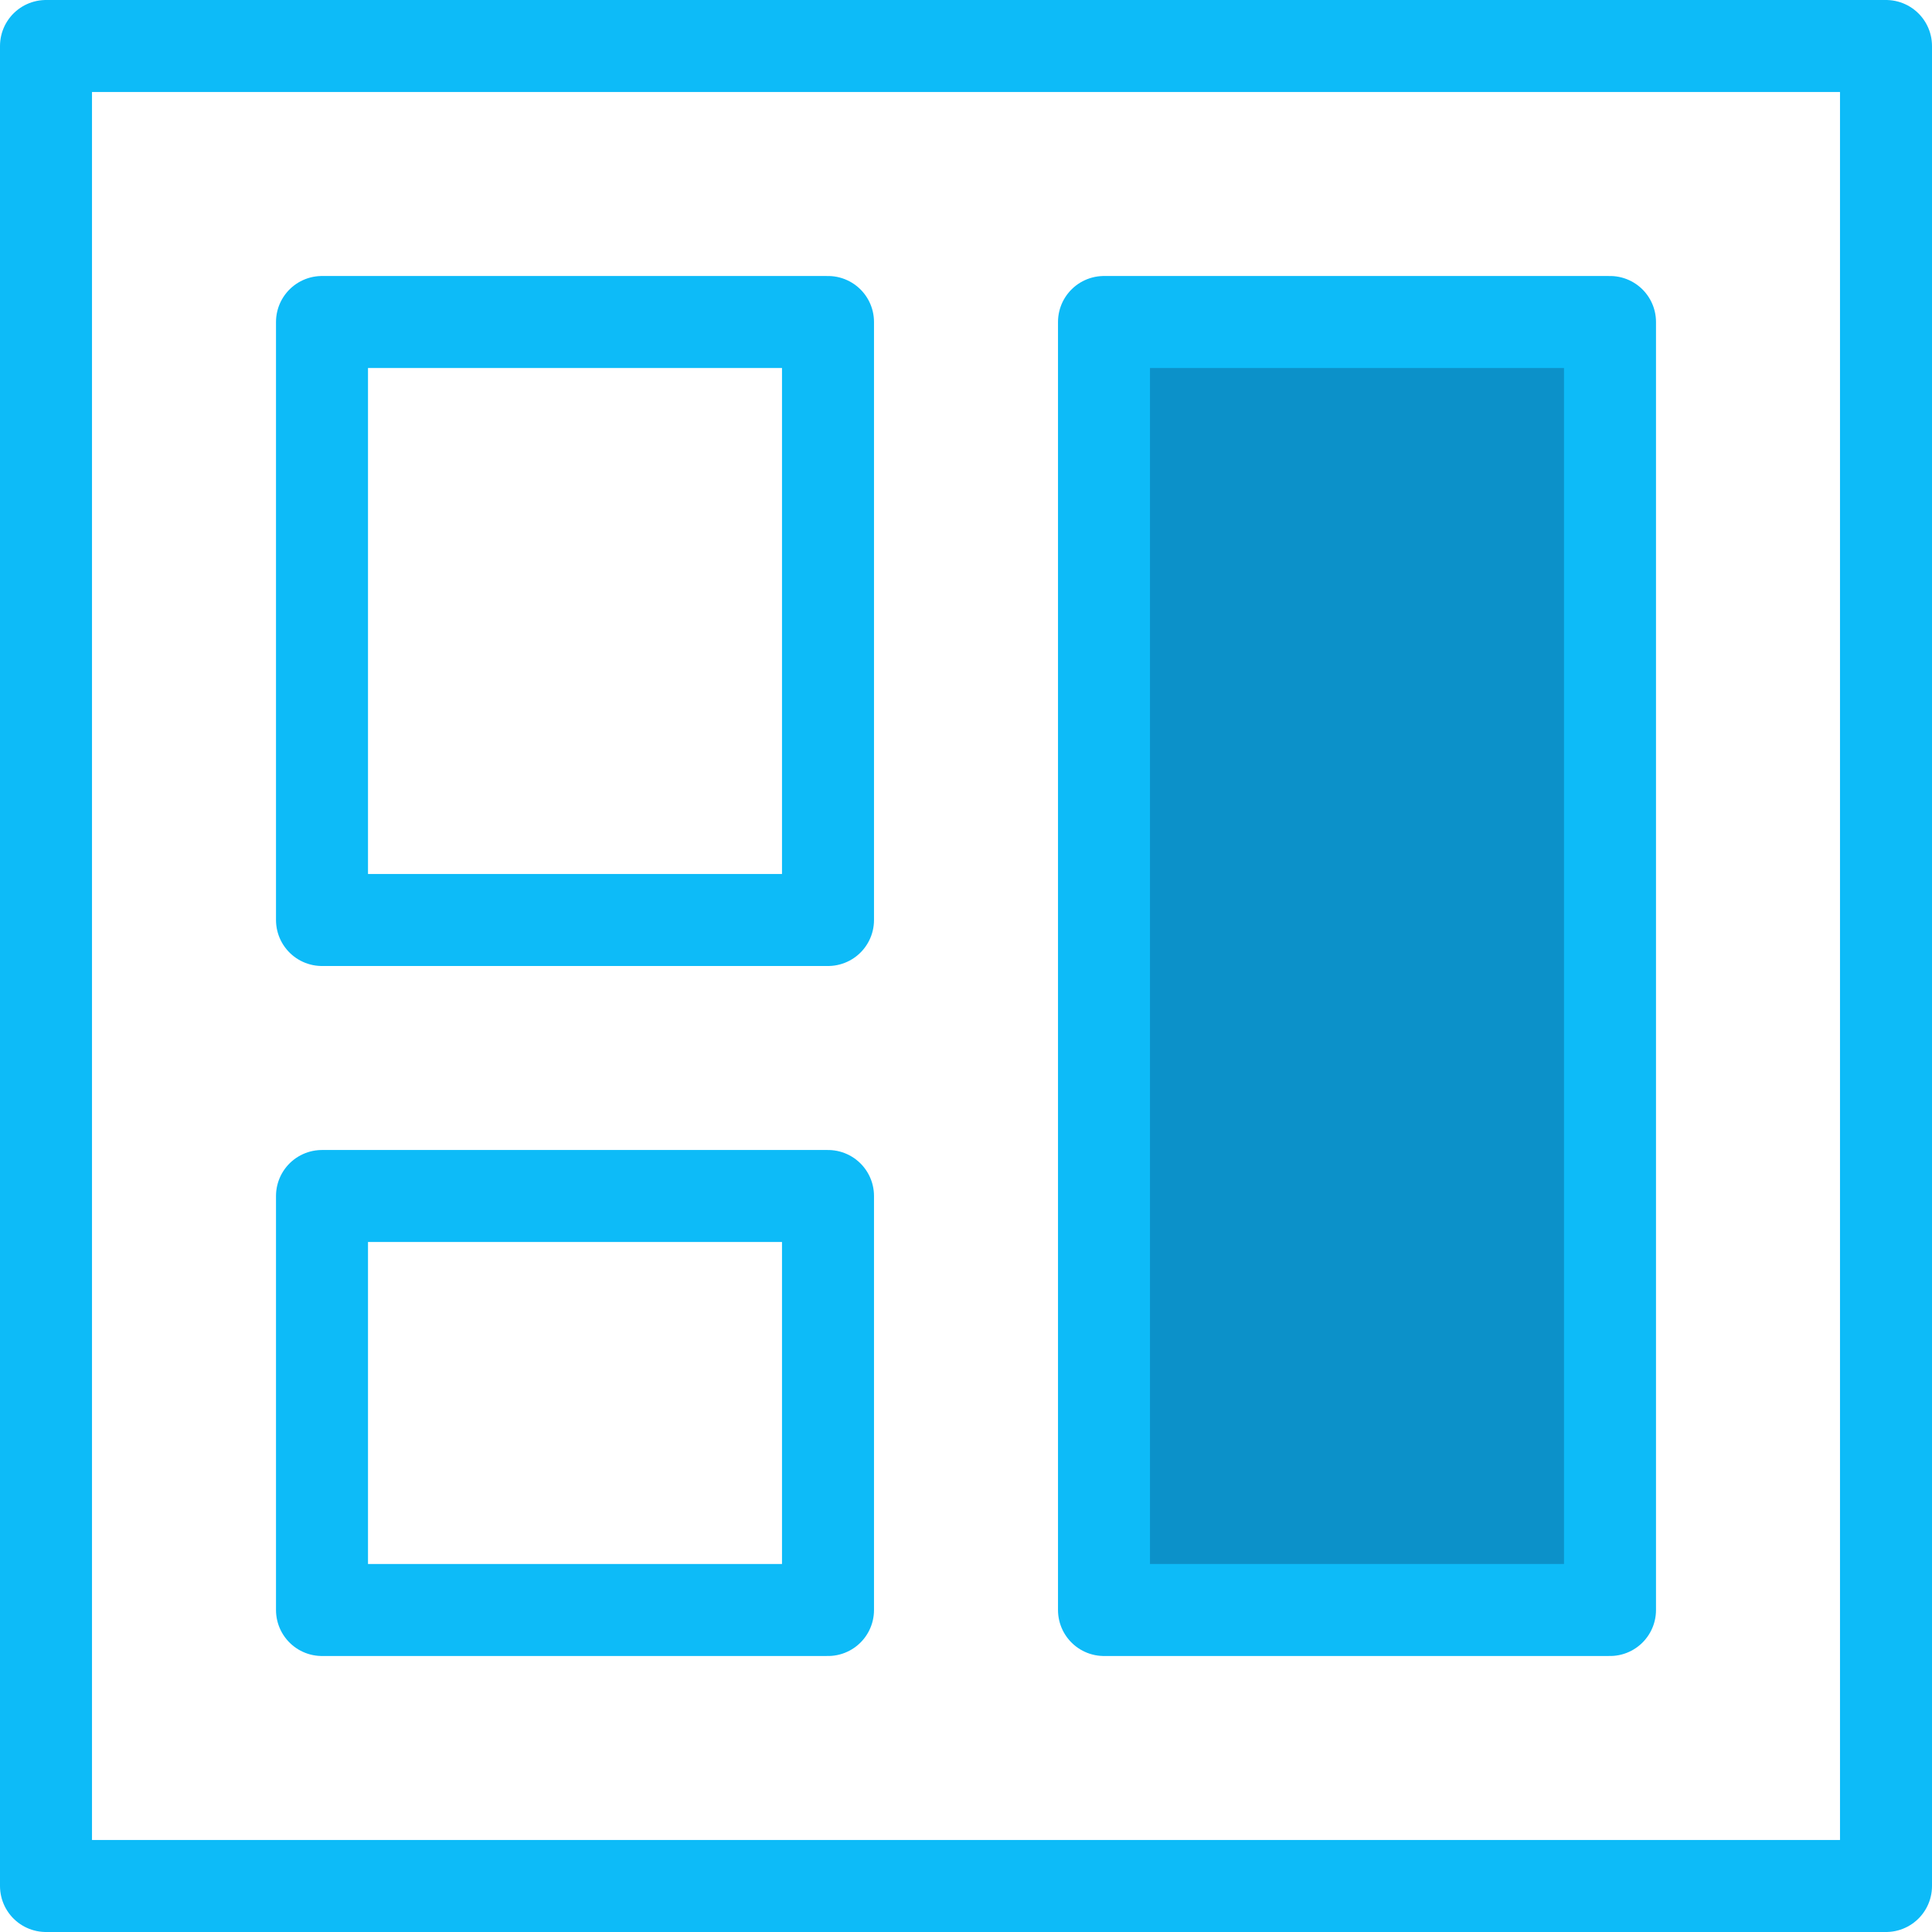 <svg width="42" height="42" viewBox="0 0 42 42" fill="none" xmlns="http://www.w3.org/2000/svg">
<path d="M41 1H1V41H41V1Z" stroke="#0DBBF8" stroke-width="2" stroke-miterlimit="10" stroke-linecap="round" stroke-linejoin="round"/>
<path d="M18 7H7V20H18V7Z" stroke="#0DBBF8" stroke-width="2" stroke-miterlimit="10" stroke-linecap="round" stroke-linejoin="round"/>
<path d="M18 26H7V35H18V26Z" stroke="#0DBBF8" stroke-width="2" stroke-miterlimit="10" stroke-linecap="round" stroke-linejoin="round"/>
<path d="M35 7H24V35H35V7Z" fill="#0C91C9" stroke="#0DBBF8" stroke-width="2" stroke-miterlimit="10" stroke-linecap="round" stroke-linejoin="round"/>
</svg>
